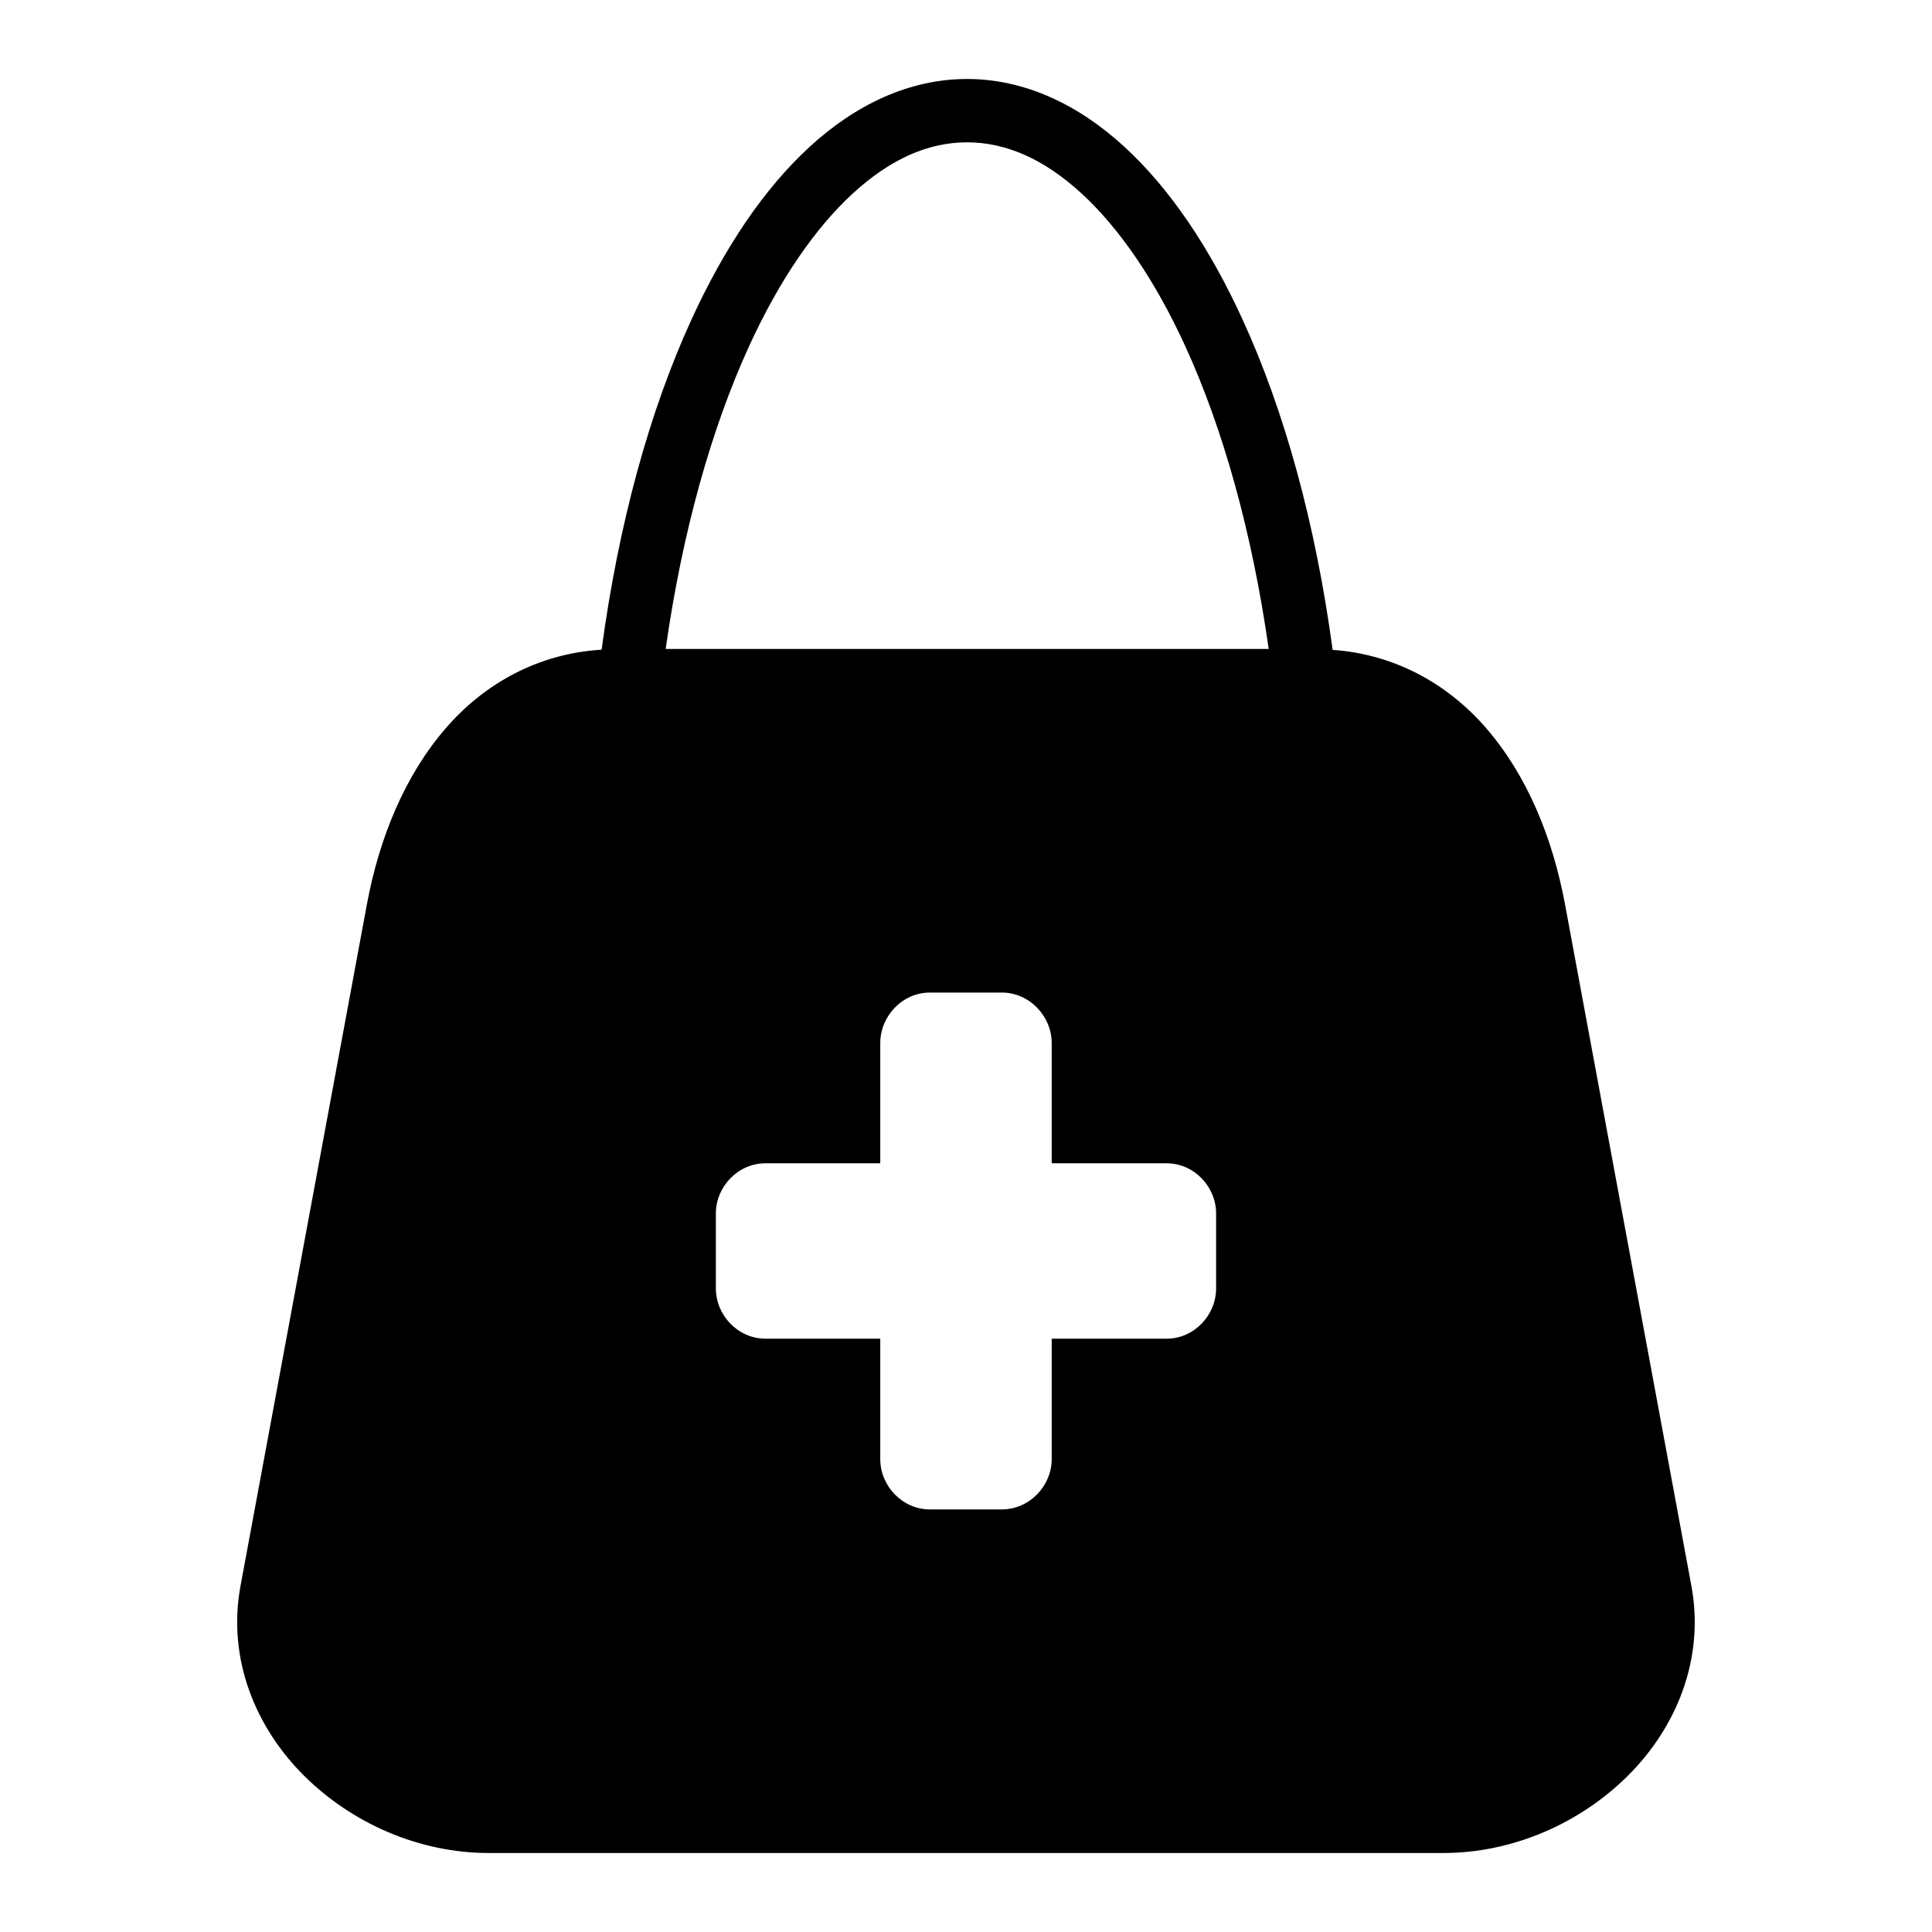 <?xml version="1.0" encoding="UTF-8"?>
<!-- Uploaded to: ICON Repo, www.iconrepo.com, Generator: ICON Repo Mixer Tools -->
<svg fill="#000000" width="800px" height="800px" version="1.1" viewBox="144 144 512 512" xmlns="http://www.w3.org/2000/svg">
 <path d="m400.28 164.93c-15.25 0-29.527 6.773-41.711 17.973-12.184 11.199-22.617 26.801-31.305 45.742-11.148 24.312-19.352 54.223-23.832 87.531-16.793 1.008-30.996 8.949-41.191 20.68-10.914 12.559-17.73 29.129-21.02 46.863l-33.473 180.5c-3.621 19.543 4.113 37.746 16.867 50.398 12.75 12.652 30.543 20.449 48.906 20.449h252.95c18.363 0 36.156-7.797 48.906-20.449s20.473-30.855 16.852-50.398l-33.473-180.5c-3.285-17.734-10.09-34.305-21.004-46.863-10.07-11.59-24.062-19.473-40.59-20.633-4.496-33.32-12.723-63.254-23.879-87.578-8.688-18.941-19.121-34.543-31.305-45.742-12.184-11.199-26.461-17.973-41.711-17.973zm0 16.789c10.336 0 20.434 4.445 30.367 13.574 9.934 9.129 19.406 22.883 27.414 40.344 10.023 21.852 17.762 49.383 22.156 80.336h-159.81c4.394-30.953 12.133-58.484 22.156-80.336 8.008-17.465 17.48-31.215 27.414-40.344 9.934-9.129 19.969-13.574 30.305-13.574zm-9.855 225.32h19.082c7.32 0 13.207 6.289 13.207 13.375v31.871h30.441c7.32 0 13.129 6.227 13.129 13.316v19.832c0 7.086-5.812 13.332-13.129 13.332h-30.441v31.918c0 7.086-5.891 13.328-13.207 13.328h-19.082c-7.32 0-13.145-6.242-13.145-13.328v-31.918h-30.426c-7.32 0-13.145-6.242-13.145-13.332v-19.832c0-7.086 5.828-13.316 13.145-13.316h30.426v-31.871c0-7.086 5.828-13.375 13.145-13.375z"/>
</svg>